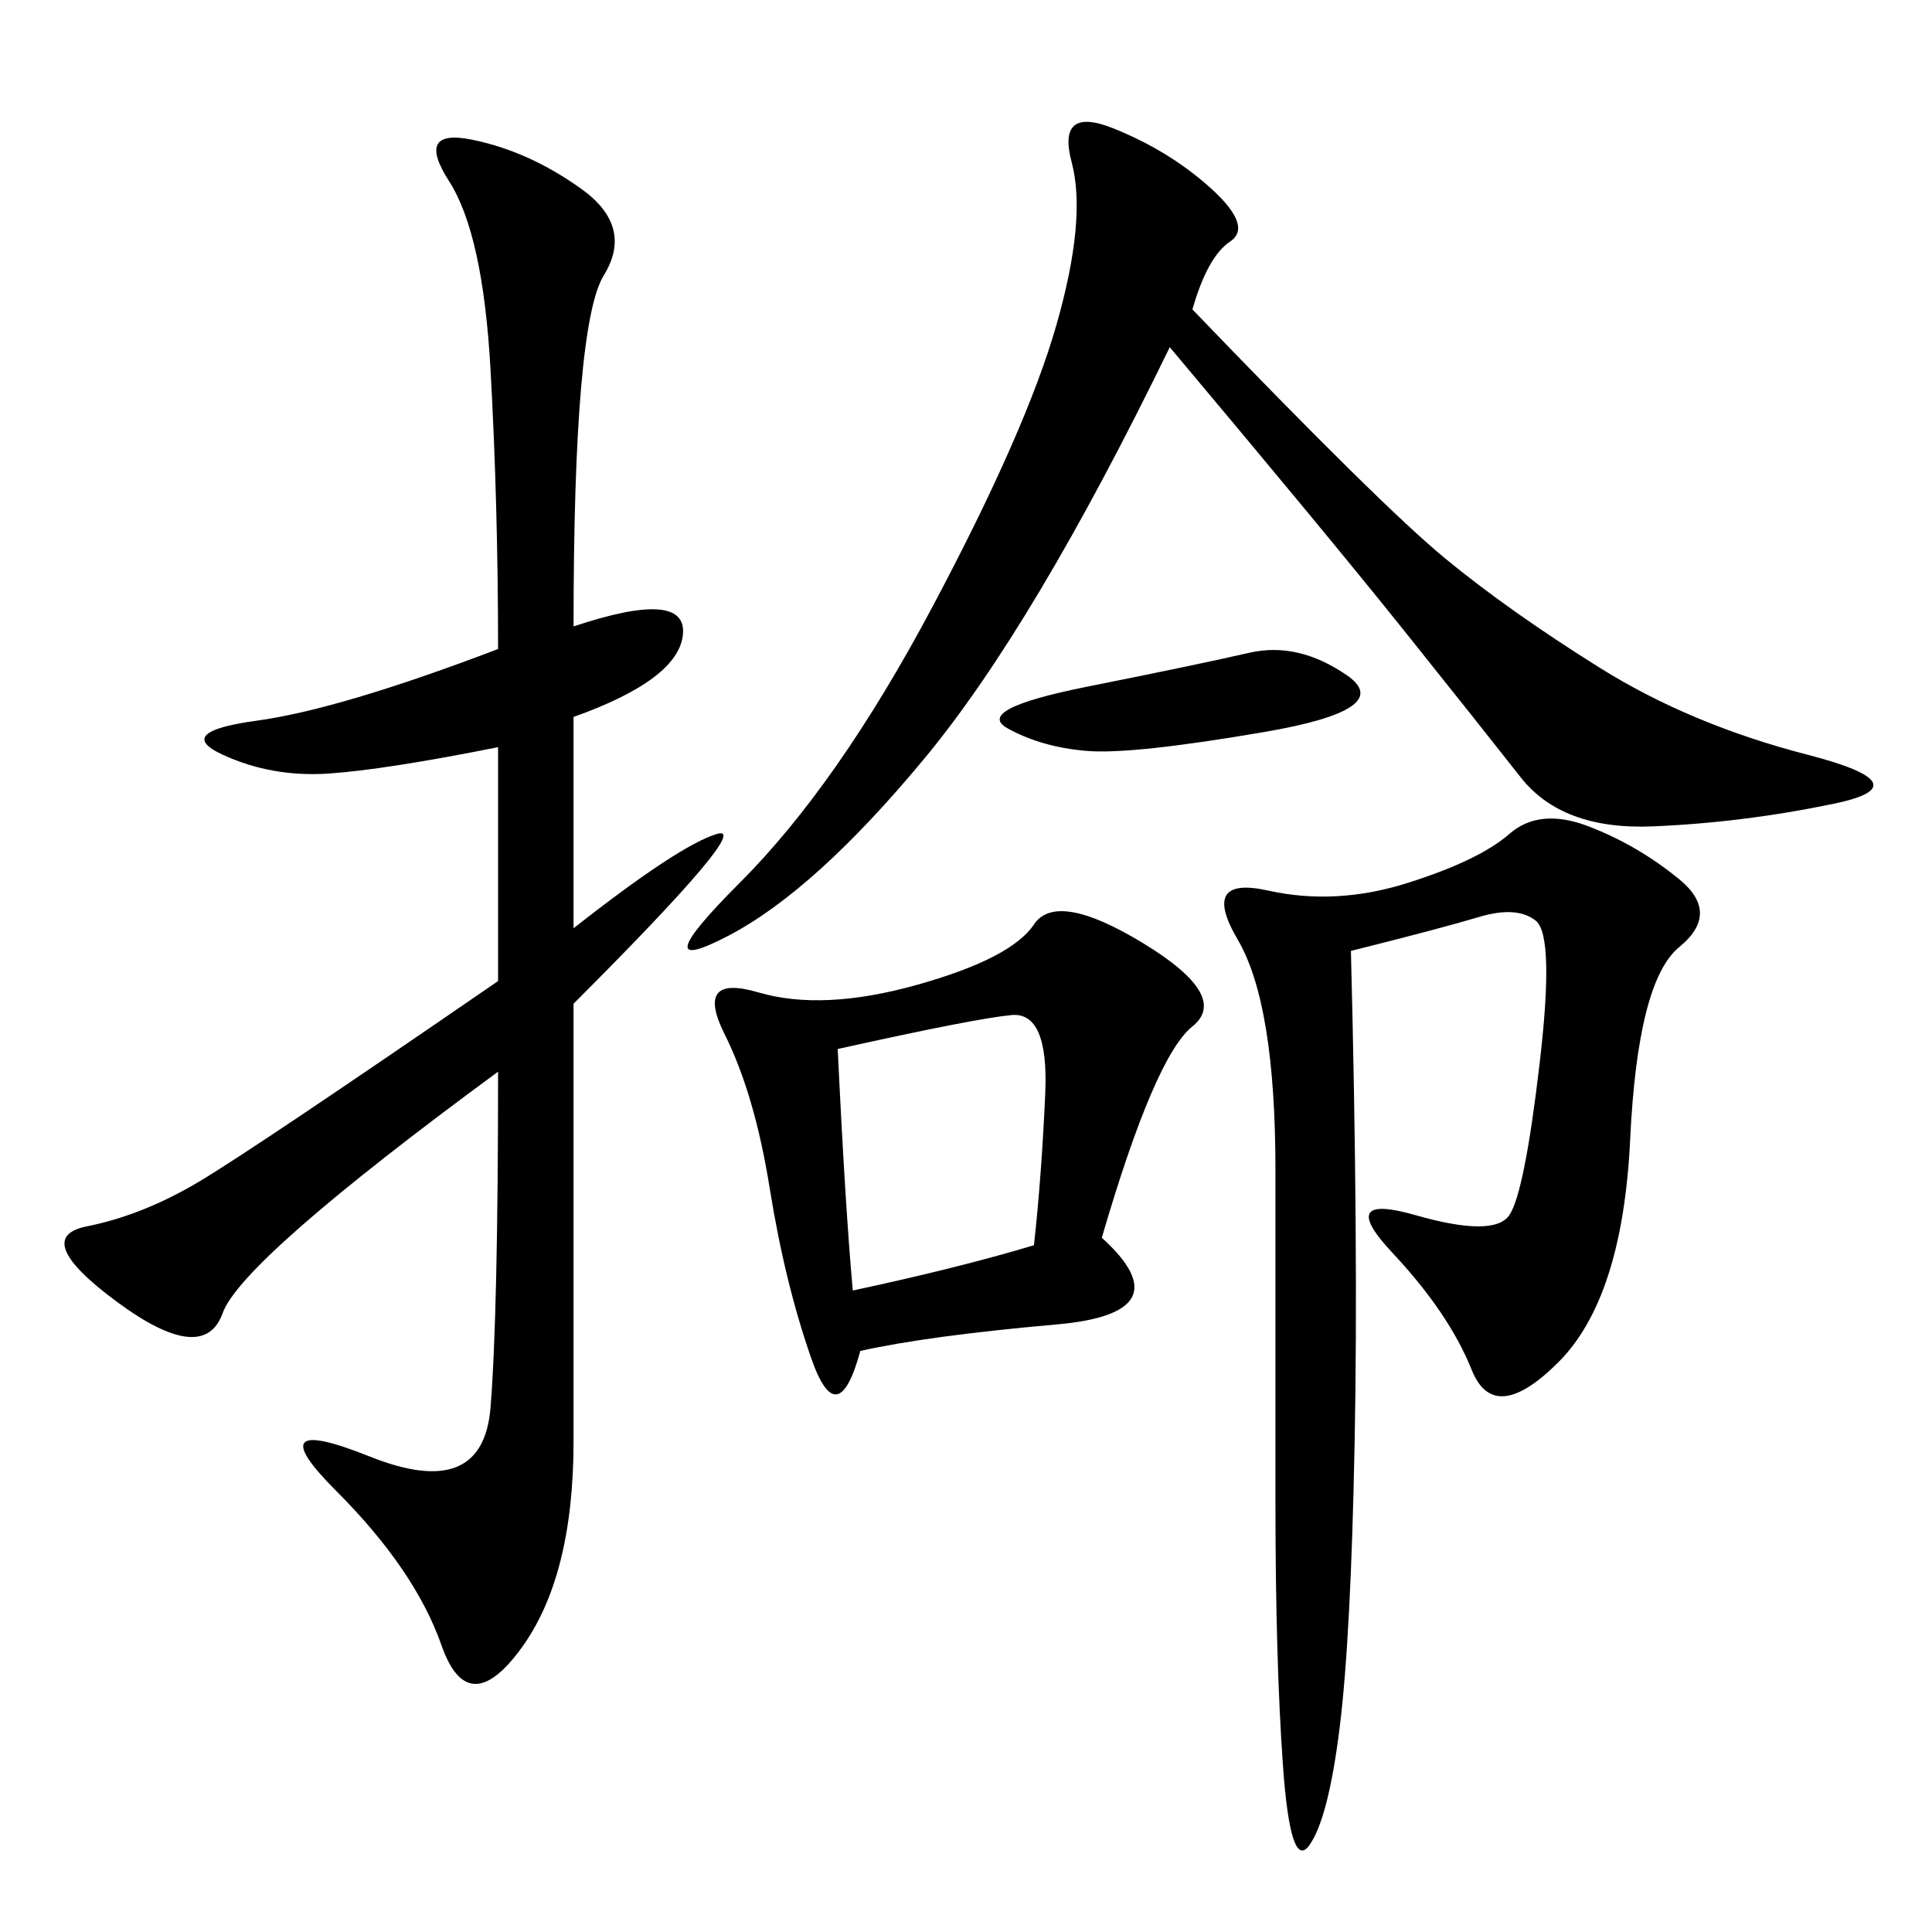 <svg xmlns="http://www.w3.org/2000/svg" xmlns:xlink="http://www.w3.org/1999/xlink" width="300" height="300"><path d="M89.06 97.27Q106.64 91.41 106.05 98.44Q105.47 105.47 89.06 111.33L89.06 111.33L89.06 144.14Q105.47 131.25 111.33 129.49Q117.19 127.73 89.06 155.86L89.06 155.86L89.06 223.83Q89.06 244.92 80.86 256.05Q72.66 267.19 68.55 255.47Q64.45 243.75 52.15 231.45Q39.84 219.14 57.42 226.17Q75 233.20 76.17 218.55Q77.34 203.91 77.34 166.41L77.34 166.41Q37.50 195.70 34.57 203.91Q31.64 212.11 18.16 202.15Q4.69 192.19 13.48 190.43Q22.27 188.67 31.05 183.40Q39.84 178.13 77.34 152.34L77.34 152.34L77.34 116.02Q59.77 119.53 50.98 120.12Q42.19 120.70 34.57 117.19Q26.95 113.67 39.84 111.91Q52.73 110.16 77.34 100.78L77.34 100.78Q77.34 78.52 76.17 57.42Q75 36.33 69.73 28.13Q64.45 19.92 73.24 21.68Q82.03 23.44 90.23 29.30Q98.44 35.16 93.75 42.77Q89.06 50.39 89.06 97.27L89.06 97.27ZM209.77 147.66Q210.94 193.36 210.35 223.83Q209.77 254.30 208.01 268.36Q206.25 282.42 203.32 286.52Q200.39 290.63 199.22 274.22Q198.05 257.81 198.05 233.20L198.05 233.20L198.05 181.64Q198.05 155.86 192.19 145.90Q186.33 135.94 196.88 138.28Q207.42 140.63 218.55 137.11Q229.69 133.59 234.38 129.49Q239.06 125.39 246.68 128.32Q254.30 131.25 260.74 136.52Q267.19 141.80 260.74 147.07Q254.30 152.34 253.13 176.95Q251.95 201.56 241.99 211.52Q232.03 221.48 228.52 212.70Q225 203.91 216.21 194.53Q207.42 185.16 219.73 188.67Q232.03 192.19 234.38 188.67Q236.72 185.16 239.06 165.23Q241.41 145.31 238.48 142.97Q235.55 140.63 229.69 142.38Q223.83 144.14 209.77 147.66L209.77 147.66ZM185.16 48.05Q214.45 78.52 224.41 86.72Q234.38 94.92 248.44 103.71Q262.50 112.50 280.66 117.19Q298.83 121.88 284.77 124.80Q270.70 127.73 256.64 128.32Q242.58 128.91 236.13 120.70Q229.69 112.50 217.97 97.85Q206.25 83.20 181.64 53.91L181.64 53.91Q160.55 97.27 143.55 117.77Q126.56 138.28 113.09 145.31Q99.61 152.34 114.84 137.11Q130.08 121.88 144.73 94.34Q159.38 66.80 164.06 50.39Q168.75 33.98 166.41 25.20Q164.06 16.41 172.85 19.92Q181.64 23.44 188.09 29.30Q194.53 35.16 191.02 37.50Q187.50 39.84 185.16 48.05L185.16 48.05ZM171.09 192.19Q183.98 203.91 164.06 205.66Q144.14 207.42 133.59 209.77L133.59 209.77Q130.08 222.66 125.98 210.94Q121.88 199.22 119.53 184.57Q117.19 169.92 112.50 160.55Q107.81 151.17 117.77 154.10Q127.73 157.03 142.38 152.93Q157.03 148.83 160.55 143.55Q164.06 138.28 177.54 146.48Q191.02 154.69 185.16 159.38Q179.30 164.06 171.09 192.19L171.09 192.19ZM130.08 162.89Q131.25 187.50 132.42 200.39L132.42 200.39Q148.83 196.88 160.55 193.36L160.55 193.36Q161.72 182.81 162.30 169.92Q162.89 157.03 157.03 157.62Q151.17 158.20 130.08 162.89L130.08 162.89ZM168.75 106.64Q186.33 103.13 193.95 101.37Q201.56 99.61 209.18 104.88Q216.80 110.16 196.29 113.67Q175.78 117.19 168.75 116.60Q161.72 116.02 156.45 113.09Q151.17 110.16 168.75 106.64L168.75 106.64Z"/></svg>
